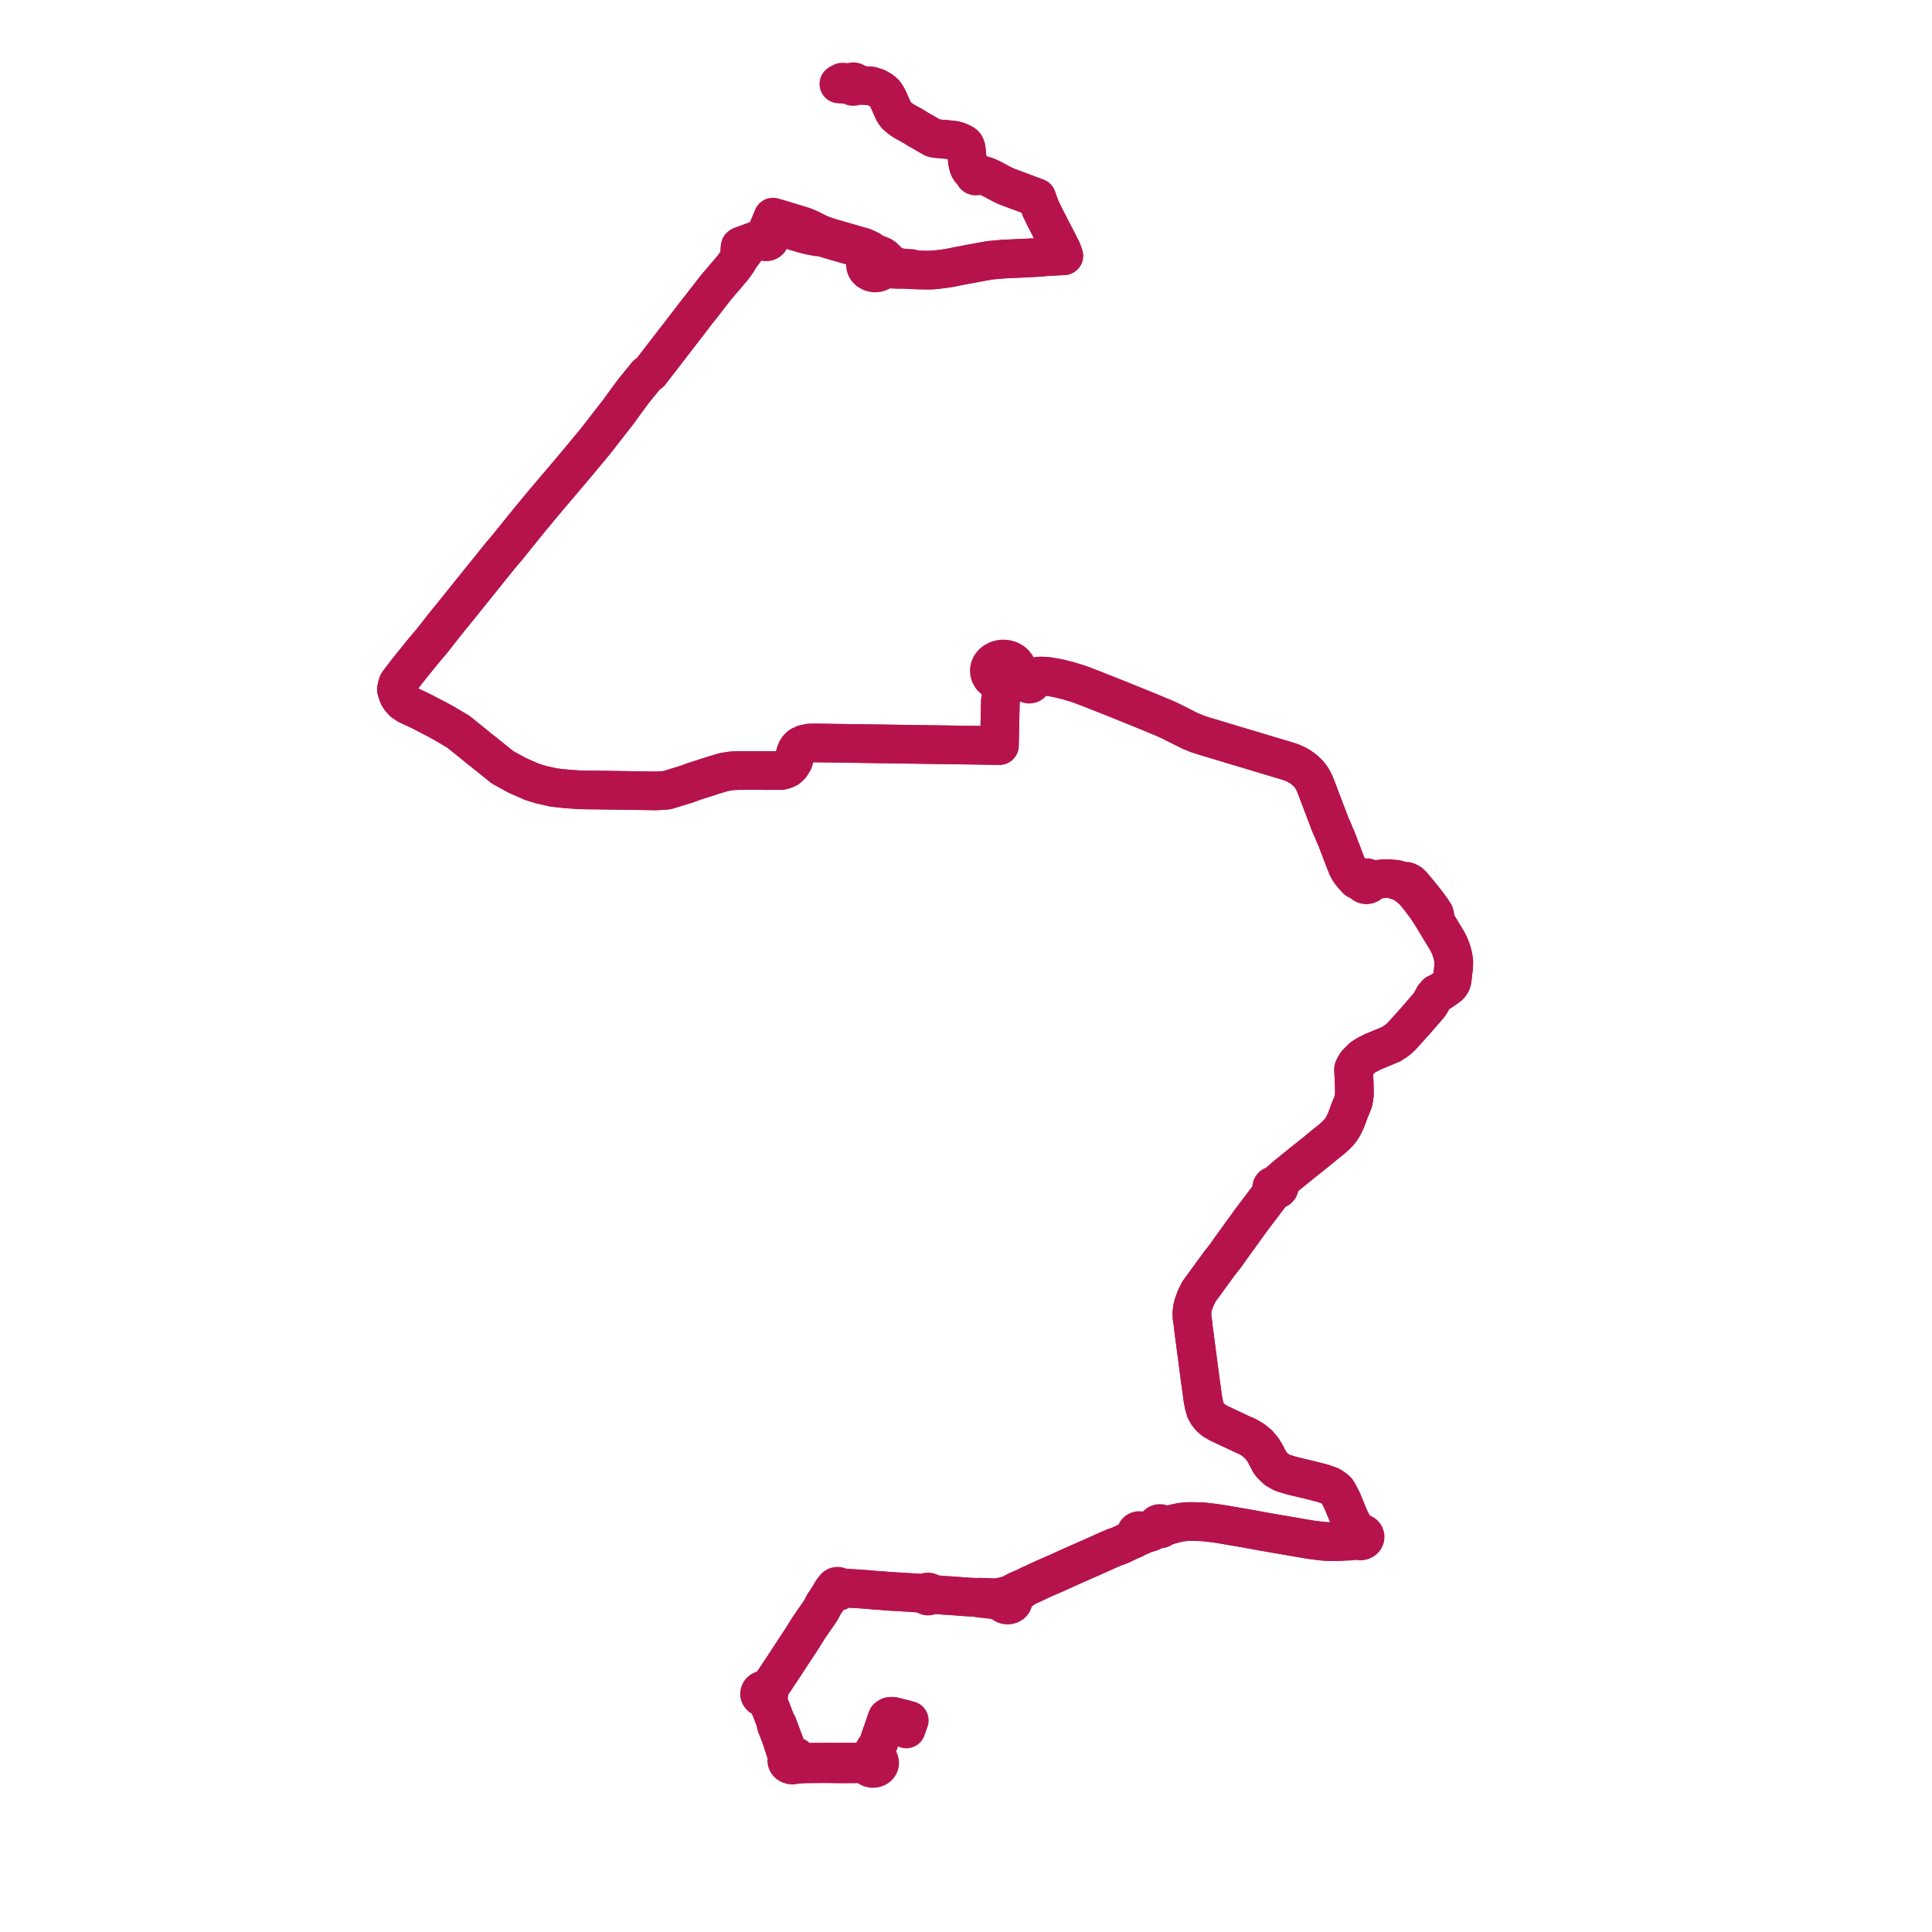     
<svg width="472.61" height="472.61" version="1.1"
     xmlns="http://www.w3.org/2000/svg">

  <title>Plan de ligne</title>
  <desc>Du 2024-08-26 au 9999-01-01</desc>

<path d='M 205.2 20.541 L 207.323 20.678 L 207.787 20.711 L 208.086 20.733 L 208.165 20.899 L 208.28 21.008 L 208.422 21.089 L 208.597 21.14 L 208.78 21.151 L 208.961 21.121 L 209.125 21.052 L 209.252 20.959 L 209.348 20.844 L 209.408 20.712 L 209.731 20.758 L 210.053 20.805 L 211.238 20.899 L 213.175 21.052 L 214.421 21.455 L 215.532 22.07 L 216.358 22.773 L 216.872 23.501 L 217.216 24.114 L 218.592 27.22 L 219.04 27.906 L 219.384 28.317 L 220.456 29.184 L 220.951 29.51 L 221.173 29.648 L 222.072 30.146 L 222.217 30.226 L 223.3 30.825 L 223.599 31.01 L 224.48 31.557 L 227.556 33.326 L 228.035 33.601 L 228.312 33.746 L 228.656 33.845 L 228.915 33.874 L 229.174 33.902 L 230.256 34.005 L 231.115 34.078 L 231.36 34.099 L 232.452 34.199 L 233.022 34.262 L 233.532 34.347 L 234.093 34.497 L 234.658 34.693 L 235.201 34.937 L 235.59 35.145 L 235.785 35.28 L 236.023 35.523 L 236.119 35.714 L 236.264 36.046 L 236.354 36.394 L 236.396 36.755 L 236.503 37.789 L 236.597 38.744 L 236.636 39.362 L 236.827 40.307 L 236.908 40.63 L 237.031 40.985 L 237.174 41.26 L 237.316 41.47 L 237.463 41.673 L 237.656 41.864 L 238.31 42.31 L 238.503 42.441 L 238.396 42.518 L 238.327 42.62 L 238.304 42.736 L 238.33 42.853 L 238.402 42.954 L 238.511 43.028 L 238.638 43.067 L 238.773 43.068 L 238.901 43.032 L 239.009 42.962 L 239.082 42.867 L 239.115 42.757 L 239.101 42.644 L 239.372 42.68 L 240.013 42.767 L 240.825 43.008 L 241.3 43.149 L 242.063 43.495 L 242.505 43.713 L 242.929 43.906 L 243.814 44.389 L 245.008 45.037 L 245.807 45.422 L 246.107 45.566 L 247.461 46.072 L 247.821 46.207 L 248.78 46.565 L 249.657 46.893 L 250.632 47.257 L 251.646 47.637 L 251.988 47.764 L 252.624 48.002 L 253.605 48.369 L 253.694 48.62 L 253.995 49.476 L 254.606 51.08 L 255.365 52.644 L 255.56 53.077 L 256.535 54.949 L 256.863 55.626 L 257.681 57.185 L 257.863 57.533 L 258.318 58.393 L 258.575 58.879 L 258.923 59.572 L 259.139 60.029 L 259.291 60.311 L 259.355 60.454 L 259.806 61.347 L 259.827 61.405 L 260.231 62.571 L 259.257 62.61 L 258.989 62.624 L 256.331 62.765 L 253.349 63.006 L 252.603 63.041 L 246.465 63.335 L 245.237 63.393 L 242.184 63.669 L 240.266 64.007 L 234.486 65.083 L 232.458 65.507 L 230.573 65.789 L 228.485 66.023 L 227.64 66.07 L 226.554 66.074 L 224.223 66.03 L 222.819 65.655 L 221.06 65.575 L 219.881 65.377 L 219.098 65.148 L 218.35 64.785 L 217.825 64.466 L 217.399 64.118 L 216.717 63.439 L 216.279 63.029 L 215.891 62.743 L 215.725 62.622 L 214.467 62.124 L 213.55 61.744 L 212.794 61.178 L 211.875 60.726 L 211.15 60.411 L 209.651 60.009 L 208.255 59.59 L 207.164 59.277 L 206.827 59.18 L 205.412 58.774 L 203.923 58.347 L 203.131 58.131 L 200.86 57.344 L 199.022 56.476 L 198.11 55.993 L 196.523 55.339 L 194.062 54.589 L 191.128 53.694 L 190.228 53.427 L 189.078 53.106 L 188.913 53.51 L 188.817 53.744 L 188.628 54.208 L 188.418 54.723 L 187.971 55.765 L 187.52 57.133 L 187.195 57.576 L 186.892 57.679 L 186.648 57.862 L 186.492 58.102 L 186.441 58.345 L 181.535 60.058 L 181.195 60.21 L 181.056 60.316 L 181.016 60.497 L 180.95 61.108 L 180.933 62.989 L 180.556 63.489 L 180.389 63.925 L 180.042 64.41 L 179.299 65.445 L 179.085 65.695 L 175.144 70.311 L 171.278 75.302 L 170.642 76.069 L 168.009 79.515 L 165.347 82.964 L 158.985 91.204 L 158.213 91.684 L 155.126 95.482 L 153.519 97.621 L 152.195 99.46 L 151.376 100.597 L 145.559 108.069 L 140.145 114.574 L 138.816 116.139 L 134.794 120.873 L 134.276 121.489 L 132.806 123.234 L 129.522 127.185 L 124.205 133.776 L 122.279 136.05 L 113.706 146.714 L 111.22 149.798 L 108.715 152.888 L 107.703 154.183 L 105.708 156.733 L 103.578 159.251 L 100.317 163.281 L 99.631 164.129 L 98.77 165.265 L 97.672 166.713 L 97.369 167.113 L 97.135 167.796 L 96.976 168.691 L 97.285 169.671 L 97.497 170.227 L 97.888 170.865 L 98.623 171.685 L 99.642 172.387 L 101.46 173.233 L 102.952 173.927 L 106.311 175.685 L 106.778 175.906 L 108.849 177.053 L 112.143 179.014 L 116.107 182.202 L 117.088 183.021 L 118.178 183.868 L 119.208 184.696 L 119.57 184.987 L 122.942 187.7 L 126.508 189.659 L 130.079 191.234 L 131.252 191.602 L 132.219 191.905 L 135.396 192.632 L 138.573 192.98 L 141.565 193.189 L 143.502 193.241 L 145.882 193.257 L 160.56 193.467 L 163.153 193.3 L 165.537 192.569 L 167.907 191.842 L 168.47 191.637 L 169.557 191.223 L 174.751 189.562 L 174.989 189.49 L 177.014 188.877 L 178.807 188.583 L 178.894 188.574 L 180.296 188.498 L 181.054 188.492 L 182.803 188.477 L 182.944 188.481 L 183.949 188.482 L 184.5 188.471 L 188.518 188.494 L 191.063 188.493 L 191.918 188.271 L 192.675 187.93 L 192.924 187.72 L 193.43 187.239 L 194.082 186.166 L 194.651 184.115 L 194.774 183.82 L 194.935 183.482 L 195.104 183.184 L 195.237 183.009 L 195.445 182.789 L 195.793 182.471 L 196.675 182.05 L 197.989 181.773 L 199.453 181.737 L 199.801 181.743 L 201.972 181.773 L 204.492 181.81 L 207.571 181.854 L 208.926 181.873 L 210.434 181.895 L 212.161 181.919 L 223.38 182.079 L 225.152 182.104 L 226.846 182.129 L 229.535 182.167 L 233.621 182.225 L 237.035 182.274 L 238.72 182.298 L 239.898 182.315 L 243.553 182.367 L 244.484 182.378 L 244.49 181.994 L 244.507 180.96 L 244.559 178.589 L 244.716 171.438 L 245.007 169.989 L 245.197 169.317 L 245.514 168.684 L 245.759 167.988 L 245.869 167.778 L 246.099 167.424 L 246.321 167.199 L 246.683 166.786 L 247.014 166.663 L 247.329 166.512 L 247.623 166.334 L 249.226 166.256 L 250.169 166.399 L 250.555 166.524 L 250.761 166.578 L 251.09 166.682 L 251.09 166.858 L 251.152 167.026 L 251.271 167.172 L 251.435 167.282 L 251.632 167.347 L 251.837 167.36 L 252.037 167.323 L 252.217 167.24 L 252.339 167.128 L 252.447 166.985 L 252.49 166.84 L 252.488 166.689 L 253.16 165.692 L 253.996 165.42 L 254.265 165.384 L 254.516 165.381 L 255.001 165.383 L 255.828 165.429 L 256.508 165.509 L 257.121 165.602 L 257.565 165.68 L 259.082 165.964 L 259.789 166.129 L 260.057 166.221 L 261.09 166.455 L 262.375 166.843 L 264.086 167.376 L 266.823 168.417 L 267.193 168.558 L 269.746 169.576 L 271.499 170.259 L 272.876 170.81 L 277.092 172.516 L 280.647 173.96 L 282.861 174.872 L 285.125 175.818 L 286.315 176.372 L 287.233 176.833 L 288.902 177.669 L 290.496 178.476 L 291.248 178.846 L 292.032 179.166 L 293.011 179.565 L 294.983 180.186 L 300.832 181.943 L 301.334 182.108 L 304.661 183.084 L 307.447 183.928 L 309.765 184.627 L 310.767 184.926 L 314.749 186.114 L 315.483 186.353 L 316.222 186.619 L 317.032 186.979 L 317.935 187.497 L 318.561 187.923 L 318.73 188.056 L 319.168 188.399 L 319.78 188.974 L 320.335 189.566 L 320.816 190.212 L 321.113 190.737 L 321.251 190.954 L 321.535 191.556 L 321.955 192.574 L 323.012 195.352 L 325.317 201.426 L 325.389 201.601 L 325.414 201.667 L 325.435 201.721 L 325.436 201.724 L 325.715 202.359 L 325.863 202.694 L 326.26 203.593 L 326.463 204.136 L 327.057 205.494 L 327.203 205.884 L 327.731 207.273 L 328.291 208.732 L 328.717 209.878 L 329.222 211.159 L 329.557 212.006 L 329.9 212.652 L 330.277 213.254 L 330.89 214.044 L 331.622 214.839 L 331.847 215.154 L 332.06 215.286 L 332.345 215.39 L 332.644 215.506 L 332.857 215.637 L 333.265 215.873 L 333.407 216.091 L 333.616 216.268 L 333.834 216.373 L 334.074 216.433 L 334.326 216.443 L 334.572 216.403 L 334.8 216.315 L 334.997 216.185 L 335.166 215.997 L 335.27 215.777 L 335.619 215.629 L 336.043 215.496 L 336.609 215.215 L 336.815 215.186 L 337.421 215.073 L 337.99 214.997 L 338.848 214.935 L 339.457 214.923 L 340.01 214.968 L 340.56 215.034 L 341.153 215.235 L 342 215.48 L 342.544 215.691 L 343.525 216.163 L 344.106 216.553 L 344.505 216.861 L 345.006 217.3 L 345.638 217.775 L 347.406 219.949 L 348.497 221.409 L 349.092 222.206 L 350.039 223.678 L 350.751 224.773 L 351.246 225.59 L 352.465 227.602 L 353.977 230.097 L 354.6 231.316 L 354.999 232.364 L 355.365 233.557 L 355.542 234.545 L 355.634 235.426 L 355.582 236.674 L 355.418 237.99 L 355.243 239.598 L 355.209 239.765 L 355.045 240.326 L 354.717 240.86 L 354.346 241.243 L 353.658 241.726 L 352.962 242.215 L 352.509 242.532 L 352.23 242.708 L 351.416 243.059 L 350.779 243.795 L 350.203 244.862 L 349.942 245.349 L 349.559 245.908 L 349.366 246.13 L 346.979 248.888 L 346.398 249.56 L 345.315 250.764 L 343.666 252.599 L 342.777 253.588 L 341.699 254.525 L 340.315 255.429 L 337.243 256.705 L 335.869 257.276 L 334.548 257.94 L 334.29 258.07 L 333.233 258.768 L 332.556 259.445 L 331.895 260.106 L 331.439 260.849 L 331.333 261.032 L 331.132 261.462 L 331.11 261.604 L 331.139 262.178 L 331.155 262.688 L 331.215 263.501 L 331.221 263.708 L 331.233 264.143 L 331.231 264.458 L 331.269 264.913 L 331.273 265.039 L 331.276 265.173 L 331.302 266.236 L 331.314 267.693 L 331.211 268.567 L 331.046 269.471 L 330.713 270.281 L 330.483 270.841 L 330.124 271.719 L 330.079 271.83 L 330.026 271.973 L 329.919 272.283 L 329.68 272.935 L 329.456 273.541 L 329.36 273.802 L 329.254 274.068 L 329.179 274.22 L 328.837 274.935 L 328.431 275.751 L 328.267 275.979 L 328.093 276.232 L 327.77 276.707 L 326.855 277.667 L 325.853 278.593 L 325.54 278.843 L 323.91 280.145 L 323.373 280.578 L 323.267 280.672 L 322.778 281.078 L 321.671 281.996 L 320.134 283.217 L 319.57 283.666 L 319.085 284.047 L 315.632 286.836 L 314.406 287.827 L 313.246 288.879 L 312.695 289.268 L 312.087 289.767 L 311.257 290.132 L 311.106 290.335 L 311.063 290.566 L 311.093 290.8 L 311.203 290.963 L 311.034 291.862 L 310.191 293.008 L 309.216 294.293 L 307.439 296.636 L 306.162 298.319 L 300.88 305.631 L 300.21 306.606 L 299.705 307.284 L 299.181 307.975 L 298.47 308.838 L 297.997 309.489 L 297.32 310.418 L 296.554 311.467 L 295.902 312.362 L 295.361 313.103 L 295.318 313.162 L 293.269 315.971 L 292.494 317.551 L 291.848 319.327 L 291.668 320.252 L 291.573 321.147 L 291.585 321.698 L 291.611 322.448 L 291.676 322.834 L 291.806 323.601 L 291.921 324.713 L 292.185 326.729 L 293.458 336.414 L 293.616 337.621 L 293.763 338.611 L 293.796 338.852 L 293.816 339.002 L 294.276 342.398 L 294.58 343.89 L 294.909 345.003 L 295.454 345.964 L 296.087 346.724 L 296.952 347.465 L 298.125 348.149 L 302.518 350.217 L 303.678 350.763 L 305.055 351.365 L 306.467 352.175 L 307.816 353.268 L 308.84 354.477 L 309.644 355.811 L 310.599 357.684 L 310.793 357.986 L 311.133 358.38 L 311.413 358.643 L 312.301 359.483 L 313.668 360.258 L 315.598 360.864 L 316.879 361.193 L 319.754 361.882 L 321.023 362.193 L 323.558 362.836 L 325.282 363.447 L 325.562 363.576 L 326.077 363.95 L 326.515 364.23 L 326.99 364.652 L 327.216 364.972 L 327.482 365.49 L 327.939 366.342 L 328.139 366.716 L 328.26 366.94 L 328.321 367.089 L 329.142 369.082 L 329.428 369.776 L 330.136 371.495 L 330.483 372.82 L 330.667 373.467 L 330.715 373.639 L 330.959 374.222 L 331.615 375.643 L 330.882 376.417 L 330.431 376.561 L 330.042 376.668 L 326.48 377.128 L 325.033 377.107 L 323.731 377.027 L 322.075 376.829 L 321.408 376.749 L 320.527 376.631 L 319.711 376.489 L 319.215 376.408 L 308.742 374.601 L 306.66 374.209 L 305.795 374.064 L 305.066 373.915 L 298.496 372.798 L 297.318 372.627 L 297.01 372.583 L 294.477 372.288 L 292.584 372.221 L 291.939 372.198 L 290.495 372.211 L 288.921 372.363 L 287.276 372.705 L 285.306 373.286 L 284.529 373.42 L 284.522 373.231 L 284.451 373.051 L 284.325 372.895 L 284.151 372.774 L 283.947 372.698 L 283.727 372.673 L 283.506 372.699 L 283.303 372.775 L 283.106 372.919 L 282.975 373.11 L 282.923 373.325 L 281.811 373.98 L 280.932 374.404 L 280.266 374.572 L 279.325 374.65 L 279.129 374.508 L 278.89 374.425 L 278.632 374.409 L 278.381 374.462 L 278.171 374.572 L 278.009 374.73 L 277.913 374.922 L 277.89 375.13 L 277.943 375.333 L 278.068 375.514 L 278.252 375.654 L 278.062 376.016 L 277.545 376.391 L 275.81 377.154 L 274.34 377.872 L 273.713 378.131 L 273.23 378.294 L 272.746 378.463 L 272.552 378.532 L 271.871 378.835 L 271.524 378.987 L 271.098 379.158 L 268.554 380.311 L 267.745 380.662 L 267.376 380.837 L 267.053 380.981 L 266.744 381.116 L 263.807 382.4 L 263.017 382.752 L 261.392 383.479 L 260.552 383.853 L 259.78 384.209 L 259.332 384.415 L 258.598 384.753 L 257.96 385.033 L 255.335 386.166 L 254.278 386.658 L 253.604 386.977 L 253.182 387.178 L 252.131 387.653 L 251.634 387.883 L 250.691 388.348 L 249.179 388.966 L 248.058 389.515 L 247.587 389.865 L 247.322 390.092 L 246.996 390.348 L 246.672 390.278 L 246.338 390.273 L 245.965 390.348 L 245.63 390.504 L 243.671 390.821 L 239.588 390.687 L 239.039 390.766 L 236.231 390.629 L 235.001 390.527 L 234.654 390.501 L 232.999 390.378 L 232.168 390.322 L 231.058 390.262 L 229.108 390.092 L 228.559 390.031 L 228.359 390.018 L 227.611 389.972 L 227.605 389.85 L 227.564 389.733 L 227.491 389.628 L 227.39 389.54 L 227.257 389.466 L 227.078 389.43 L 226.88 389.437 L 226.697 389.499 L 226.547 389.607 L 226.447 389.749 L 226.406 389.911 L 225.245 389.757 L 224.658 389.704 L 222.283 389.544 L 221.331 389.487 L 218.237 389.304 L 217.705 389.272 L 217.364 389.253 L 215.777 389.114 L 213.922 388.989 L 213.619 388.962 L 211.899 388.807 L 209.149 388.63 L 206.411 388.453 L 205.827 388.419 L 205.629 388.487 L 205.521 388.302 L 205.35 388.154 L 205.132 388.059 L 204.889 388.025 L 204.646 388.057 L 204.427 388.151 L 204.282 388.266 L 204.177 388.408 L 204.119 388.568 L 204.112 388.735 L 203.712 388.961 L 203.202 389.784 L 203.131 390.057 L 203.046 390.177 L 201.926 391.902 L 201.579 392.391 L 200.834 393.845 L 197.648 398.48 L 196.461 400.416 L 192.529 406.417 L 191.685 407.705 L 191.2 408.44 L 190.475 409.513 L 189.757 410.616 L 188.678 412.187 L 188.482 412.413 L 187.994 413.073 L 187.724 413.381 L 187.692 413.435 L 187.625 413.543 L 187.319 413.415 L 186.982 413.368 L 186.643 413.403 L 186.331 413.52 L 186.073 413.707 L 185.891 413.95 L 185.8 414.225 L 185.809 414.512 L 185.916 414.784 L 186.127 415.03 L 186.419 415.21 L 186.761 415.307 L 187.03 415.477 L 187.446 415.869 L 188.218 417.136 L 189.349 420.044 L 189.626 420.758 L 189.718 421.011 L 189.871 421.446 L 189.847 421.941 L 190.993 424.884 L 191.775 427.271 L 191.975 427.891 L 192.045 428.087 L 192.19 428.521 L 192.431 429.243 L 192.542 429.805 L 192.562 429.878 L 192.589 430.134 L 192.457 430.468 L 192.457 430.786 L 192.579 431.126 L 192.817 431.42 L 193.15 431.639 L 193.547 431.763 L 193.971 431.78 L 194.274 431.724 L 194.556 431.612 L 195.202 431.597 L 196.923 431.509 L 201.753 431.451 L 205.036 431.503 L 206.602 431.512 L 210.415 431.487 L 211.102 431.62 L 211.647 431.847 L 212.186 431.992 L 212.498 432.289 L 212.899 432.5 L 213.414 432.61 L 213.944 432.578 L 214.434 432.404 L 214.75 432.186 L 214.992 431.909 L 215.144 431.59 L 215.195 431.187 L 215.104 430.789 L 214.921 430.479 L 214.512 430.128 L 214.052 429.935 L 214.061 429.375 L 214.1 428.911 L 214.385 427.957 L 214.623 427.189 L 214.714 426.945 L 214.925 426.381 L 215.078 425.941 L 215.174 425.659 L 215.265 425.394 L 216.939 420.523 L 217.074 420.234 L 217.246 420.117 L 217.468 419.968 L 217.692 419.88 L 217.943 419.858 L 218.41 419.84 L 219.5 420.112 L 220.543 420.373 L 220.965 420.477 L 222.434 420.845 L 221.94 422.252 L 221.782 422.704 L 221.775 422.725 L 221.766 422.75 L 221.698 422.945' fill='transparent' stroke='#b6134c' stroke-linecap='round' stroke-linejoin='round' stroke-width='9.452'/><path d='M 220.397 422.205 L 220.598 421.636 L 220.965 420.477 L 220.543 420.373 L 218.41 419.84 L 217.943 419.858 L 217.692 419.88 L 217.468 419.968 L 217.246 420.117 L 217.074 420.234 L 216.939 420.523 L 215.265 425.394 L 215.174 425.659 L 215.078 425.941 L 214.925 426.381 L 214.714 426.945 L 214.623 427.189 L 214.05 427.819 L 213.747 428.334 L 213.178 429.345 L 212.953 429.703 L 212.852 430.007 L 212.479 430.213 L 212.187 430.495 L 211.276 430.845 L 210.479 431.036 L 206.801 431.029 L 205.967 431.028 L 205.033 431.043 L 203.348 431.027 L 196.851 431.062 L 196.127 430.832 L 195.698 430.605 L 195.627 430.556 L 195.129 430.237 L 194.958 429.961 L 194.705 429.732 L 194.389 429.569 L 194.033 429.482 L 193.72 429.484 L 193.489 429.309 L 193.058 428.936 L 192.685 428.417 L 192.439 427.786 L 192.21 427.186 L 190.212 421.843 L 189.871 421.446 L 189.718 421.011 L 189.626 420.758 L 189.349 420.044 L 188.218 417.136 L 187.874 415.728 L 187.804 415.465 L 187.753 415.272 L 187.761 415.246 L 187.711 415.09 L 187.943 414.865 L 188.085 414.594 L 188.122 414.298 L 188.052 414.008 L 187.881 413.748 L 187.625 413.543 L 187.692 413.435 L 187.724 413.381 L 187.994 413.073 L 188.482 412.413 L 188.678 412.187 L 189.757 410.616 L 190.475 409.513 L 191.2 408.44 L 191.685 407.705 L 196.461 400.416 L 197.382 398.914 L 197.648 398.48 L 200.834 393.845 L 201.579 392.391 L 201.926 391.902 L 203.046 390.177 L 203.131 390.057 L 203.536 389.95 L 204.36 389.454 L 204.778 389.321 L 205.043 389.314 L 205.283 389.236 L 205.479 389.097 L 205.61 388.912 L 205.662 388.701 L 205.629 388.487 L 205.827 388.419 L 206.411 388.453 L 210.014 388.685 L 211.899 388.807 L 213.619 388.962 L 213.922 388.989 L 215.777 389.114 L 217.364 389.253 L 217.705 389.272 L 218.237 389.304 L 221.331 389.487 L 222.283 389.544 L 224.658 389.704 L 225.245 389.757 L 226.406 389.911 L 226.427 390.065 L 226.501 390.206 L 226.624 390.321 L 226.782 390.4 L 226.961 390.436 L 227.145 390.424 L 227.288 390.381 L 227.413 390.308 L 227.512 390.211 L 227.58 390.096 L 227.611 389.972 L 228.359 390.018 L 228.559 390.031 L 229.108 390.092 L 231.058 390.262 L 232.168 390.322 L 232.999 390.378 L 234.654 390.501 L 235.001 390.527 L 236.231 390.629 L 239.039 390.766 L 239.613 390.952 L 243.406 391.38 L 244.941 391.941 L 245.255 392.053 L 245.426 392.248 L 245.64 392.411 L 245.889 392.535 L 246.164 392.612 L 246.609 392.637 L 247.041 392.545 L 247.418 392.345 L 247.701 392.057 L 247.842 391.782 L 247.897 391.487 L 247.861 391.189 L 247.745 390.918 L 247.864 390.711 L 248.164 390.261 L 248.313 390.112 L 248.588 389.852 L 248.867 389.62 L 249.383 389.258 L 250.284 388.706 L 250.691 388.348 L 251.634 387.883 L 252.131 387.653 L 253.182 387.178 L 253.604 386.977 L 254.278 386.658 L 255.335 386.166 L 257.96 385.033 L 258.598 384.753 L 259.332 384.415 L 259.78 384.209 L 260.552 383.853 L 261.392 383.479 L 263.017 382.752 L 263.807 382.4 L 266.744 381.116 L 267.053 380.981 L 267.376 380.837 L 267.745 380.662 L 268.554 380.311 L 271.098 379.158 L 271.524 378.987 L 271.871 378.835 L 272.552 378.532 L 272.746 378.463 L 273.23 378.294 L 273.713 378.131 L 274.34 377.872 L 275.81 377.154 L 277.545 376.391 L 278.062 376.016 L 278.252 375.654 L 278.496 375.746 L 278.764 375.766 L 279.024 375.712 L 279.25 375.591 L 279.415 375.413 L 279.503 375.201 L 280.604 375.094 L 281.696 374.733 L 282.533 374.247 L 283.215 373.869 L 283.406 373.967 L 283.621 374.017 L 283.844 374.016 L 284.059 373.964 L 284.289 373.833 L 284.452 373.644 L 284.529 373.42 L 285.306 373.286 L 287.276 372.705 L 288.921 372.363 L 290.495 372.211 L 291.939 372.198 L 293.671 372.26 L 294.477 372.288 L 297.01 372.583 L 297.318 372.627 L 298.496 372.798 L 305.066 373.915 L 305.795 374.064 L 306.66 374.209 L 308.742 374.601 L 319.215 376.408 L 319.711 376.489 L 320.527 376.631 L 321.408 376.749 L 323.731 377.027 L 325.033 377.107 L 326.48 377.128 L 326.775 377.126 L 327.886 377.12 L 329.667 377.032 L 331.055 376.914 L 331.231 376.899 L 332.074 376.794 L 332.436 376.934 L 332.833 376.967 L 333.221 376.889 L 333.557 376.708 L 333.795 376.459 L 333.927 376.159 L 333.94 375.84 L 333.833 375.533 L 333.668 375.319 L 333.444 375.146 L 333.175 375.025 L 332.879 374.966 L 332.139 374.398 L 331.604 373.979 L 331.239 373.449 L 330.136 371.495 L 329.428 369.776 L 329.142 369.082 L 328.321 367.089 L 328.26 366.94 L 328.139 366.716 L 327.939 366.342 L 327.482 365.49 L 327.216 364.972 L 326.99 364.652 L 326.515 364.23 L 326.077 363.95 L 325.562 363.576 L 325.282 363.447 L 323.558 362.836 L 321.023 362.193 L 319.754 361.882 L 316.879 361.193 L 315.598 360.864 L 313.668 360.258 L 312.301 359.483 L 311.413 358.643 L 311.133 358.38 L 310.793 357.986 L 310.599 357.684 L 309.644 355.811 L 308.84 354.477 L 307.816 353.268 L 306.467 352.175 L 305.055 351.365 L 303.678 350.763 L 302.518 350.217 L 298.125 348.149 L 296.952 347.465 L 296.087 346.724 L 295.454 345.964 L 294.909 345.003 L 294.58 343.89 L 294.276 342.398 L 293.816 339.002 L 293.796 338.852 L 293.763 338.611 L 293.616 337.621 L 293.458 336.414 L 292.424 328.542 L 292.185 326.729 L 291.921 324.713 L 291.806 323.601 L 291.676 322.834 L 291.611 322.448 L 291.585 321.698 L 291.573 321.147 L 291.668 320.252 L 291.848 319.327 L 292.494 317.551 L 293.269 315.971 L 295.318 313.162 L 295.361 313.103 L 295.902 312.362 L 296.554 311.467 L 297.32 310.418 L 297.997 309.489 L 298.47 308.838 L 299.181 307.975 L 299.705 307.284 L 300.21 306.606 L 300.88 305.631 L 305.36 299.429 L 306.162 298.319 L 309.216 294.293 L 310.191 293.008 L 311.034 291.862 L 311.857 291.148 L 312.191 291.037 L 312.453 290.93 L 312.676 290.848 L 312.885 290.613 L 312.956 290.379 L 312.931 290.19 L 312.834 289.975 L 313.037 289.402 L 313.246 288.879 L 314.406 287.827 L 319.085 284.047 L 319.57 283.666 L 320.134 283.217 L 321.671 281.996 L 322.778 281.078 L 323.267 280.672 L 323.373 280.578 L 323.91 280.145 L 325.54 278.843 L 325.853 278.593 L 326.855 277.667 L 327.77 276.707 L 328.093 276.232 L 328.267 275.979 L 328.431 275.751 L 328.837 274.935 L 329.179 274.22 L 329.254 274.068 L 329.36 273.802 L 329.456 273.541 L 329.68 272.935 L 329.919 272.283 L 330.026 271.973 L 330.079 271.83 L 330.124 271.719 L 330.713 270.281 L 331.046 269.471 L 331.211 268.567 L 331.314 267.693 L 331.302 266.236 L 331.276 265.173 L 331.273 265.039 L 331.269 264.913 L 331.231 264.458 L 331.233 264.143 L 331.221 263.708 L 331.215 263.501 L 331.155 262.688 L 331.139 262.178 L 331.11 261.604 L 331.132 261.462 L 331.333 261.032 L 331.439 260.849 L 331.895 260.106 L 332.556 259.445 L 333.233 258.768 L 334.29 258.07 L 334.548 257.94 L 335.869 257.276 L 337.243 256.705 L 340.315 255.429 L 341.699 254.525 L 342.777 253.588 L 343.666 252.599 L 345.315 250.764 L 346.398 249.56 L 349.007 246.545 L 349.366 246.13 L 349.559 245.908 L 349.942 245.349 L 350.203 244.862 L 350.779 243.795 L 351.416 243.059 L 352.23 242.708 L 352.509 242.532 L 352.962 242.215 L 353.658 241.726 L 354.346 241.243 L 354.717 240.86 L 355.045 240.326 L 355.209 239.765 L 355.243 239.598 L 355.418 237.99 L 355.582 236.674 L 355.634 235.426 L 355.542 234.545 L 355.365 233.557 L 354.999 232.364 L 354.6 231.316 L 353.977 230.097 L 351.246 225.59 L 350.751 224.773 L 351.022 224.018 L 350.887 223.51 L 350.139 222.369 L 349.533 221.548 L 348.716 220.457 L 348.05 219.617 L 347.114 218.464 L 345.541 216.577 L 344.917 215.974 L 344.287 215.642 L 344.027 215.562 L 343.909 215.739 L 343.766 215.901 L 343.101 215.57 L 342.505 215.342 L 341.93 215.171 L 341.24 215.031 L 340.56 215.034 L 340.01 214.968 L 339.457 214.923 L 338.848 214.935 L 337.99 214.997 L 337.421 215.073 L 336.815 215.186 L 336.609 215.215 L 335.951 215.155 L 335.587 215.139 L 335.152 215.114 L 334.968 214.923 L 334.729 214.782 L 334.452 214.702 L 334.164 214.688 L 333.883 214.741 L 333.629 214.856 L 333.422 215.023 L 332.742 215.098 L 332.408 215.082 L 332.03 214.972 L 331.622 214.839 L 330.89 214.044 L 330.277 213.254 L 329.9 212.652 L 329.557 212.006 L 329.222 211.159 L 328.717 209.878 L 328.291 208.732 L 327.838 207.552 L 327.731 207.273 L 327.203 205.884 L 327.057 205.494 L 326.463 204.136 L 326.26 203.593 L 325.863 202.694 L 325.715 202.359 L 325.436 201.724 L 325.435 201.721 L 325.414 201.667 L 325.389 201.601 L 325.317 201.426 L 323.012 195.352 L 321.955 192.574 L 321.535 191.556 L 321.251 190.954 L 321.113 190.737 L 320.816 190.212 L 320.335 189.566 L 319.78 188.974 L 319.168 188.399 L 318.561 187.923 L 317.935 187.497 L 317.032 186.979 L 316.222 186.619 L 315.483 186.353 L 314.749 186.114 L 310.767 184.926 L 309.765 184.627 L 307.447 183.928 L 304.661 183.084 L 301.334 182.108 L 300.832 181.943 L 294.983 180.186 L 293.011 179.565 L 292.032 179.166 L 291.248 178.846 L 290.496 178.476 L 288.902 177.669 L 287.233 176.833 L 286.315 176.372 L 285.125 175.818 L 282.861 174.872 L 280.647 173.96 L 278.393 173.045 L 277.092 172.516 L 272.876 170.81 L 271.499 170.259 L 269.746 169.576 L 267.193 168.558 L 266.823 168.417 L 264.086 167.376 L 262.375 166.843 L 261.09 166.455 L 260.057 166.221 L 259.789 166.129 L 259.082 165.964 L 257.565 165.68 L 257.121 165.602 L 256.508 165.509 L 255.828 165.429 L 255.001 165.383 L 254.516 165.381 L 254.265 165.384 L 253.996 165.42 L 253.16 165.692 L 252.347 166.045 L 251.985 166.202 L 251.781 166.179 L 251.578 166.206 L 251.392 166.28 L 250.735 166.083 L 250.39 165.96 L 249.997 165.763 L 249.711 165.515 L 249.263 164.969 L 248.87 164.511 L 248.905 163.962 L 248.815 163.418 L 248.558 162.818 L 248.15 162.28 L 247.611 161.829 L 246.966 161.489 L 246.184 161.262 L 245.358 161.199 L 244.615 161.285 L 243.911 161.504 L 243.281 161.844 L 242.753 162.291 L 242.354 162.822 L 242.127 163.326 L 242.017 163.856 L 242.042 164.502 L 242.237 165.127 L 242.594 165.699 L 243.192 166.265 L 243.943 166.681 L 244.405 167.279 L 244.817 167.768 L 244.954 168.033 L 245.119 168.536 L 245.197 169.317 L 245.007 169.989 L 244.716 171.438 L 244.559 178.589 L 244.507 180.96 L 244.49 181.994 L 244.484 182.378 L 243.553 182.367 L 240.694 182.326 L 239.898 182.315 L 238.72 182.298 L 237.035 182.274 L 233.621 182.225 L 229.535 182.167 L 226.846 182.129 L 225.152 182.104 L 223.38 182.079 L 210.434 181.895 L 208.926 181.873 L 207.571 181.854 L 204.492 181.81 L 201.972 181.773 L 199.801 181.743 L 199.453 181.737 L 197.989 181.773 L 196.675 182.05 L 195.793 182.471 L 195.445 182.789 L 195.237 183.009 L 195.104 183.184 L 194.935 183.482 L 194.774 183.82 L 194.651 184.115 L 194.082 186.166 L 193.43 187.239 L 192.924 187.72 L 192.675 187.93 L 191.918 188.271 L 191.063 188.493 L 188.518 188.494 L 184.5 188.471 L 183.949 188.482 L 182.944 188.481 L 182.803 188.477 L 181.054 188.492 L 180.296 188.498 L 178.894 188.574 L 178.807 188.583 L 177.014 188.877 L 174.989 189.49 L 174.751 189.562 L 169.557 191.223 L 168.47 191.637 L 167.907 191.842 L 163.153 193.3 L 160.56 193.467 L 152.022 193.345 L 145.882 193.257 L 143.502 193.241 L 141.565 193.189 L 138.573 192.98 L 135.396 192.632 L 132.219 191.905 L 131.252 191.602 L 130.079 191.234 L 126.508 189.659 L 122.942 187.7 L 119.57 184.987 L 119.208 184.696 L 118.178 183.868 L 117.088 183.021 L 116.107 182.202 L 112.143 179.014 L 108.849 177.053 L 106.778 175.906 L 106.311 175.685 L 102.952 173.927 L 101.232 173.127 L 99.642 172.387 L 98.623 171.685 L 97.888 170.865 L 97.497 170.227 L 97.285 169.671 L 96.976 168.691 L 97.135 167.796 L 97.369 167.113 L 97.672 166.713 L 98.77 165.265 L 99.631 164.129 L 100.317 163.281 L 103.578 159.251 L 105.708 156.733 L 108.715 152.888 L 111.22 149.798 L 113.706 146.714 L 122.279 136.05 L 124.205 133.776 L 129.522 127.185 L 132.806 123.234 L 134.276 121.489 L 134.794 120.873 L 140.145 114.574 L 143.479 110.568 L 145.559 108.069 L 151.376 100.597 L 153.519 97.621 L 155.126 95.482 L 158.213 91.684 L 158.985 91.204 L 168.009 79.515 L 170.642 76.069 L 171.278 75.302 L 175.144 70.311 L 179.299 65.445 L 180.042 64.41 L 180.389 63.925 L 180.556 63.489 L 181.895 61.715 L 182.68 60.635 L 183.405 59.742 L 183.742 59.327 L 183.787 59.272 L 186.441 58.345 L 186.481 58.59 L 186.618 58.824 L 186.839 59.01 L 187.119 59.126 L 187.353 59.16 L 187.59 59.145 L 187.815 59.082 L 188.015 58.974 L 188.177 58.829 L 188.319 58.586 L 188.357 58.317 L 188.286 58.053 L 188.113 57.824 L 188.518 56.898 L 189.442 55.165 L 189.5 55.009 L 190.422 55.388 L 191.245 55.566 L 194.433 56.586 L 196.799 57.284 L 198.264 57.637 L 199.924 57.955 L 200.48 57.871 L 203.14 58.658 L 203.878 58.876 L 205.312 59.29 L 206.718 59.697 L 207.132 59.816 L 208.149 60.11 L 210.354 60.758 L 210.758 60.954 L 211.109 61.183 L 211.365 61.402 L 211.582 61.601 L 211.775 61.836 L 211.894 62.023 L 212.077 62.367 L 212.228 62.712 L 212.295 63.08 L 212.365 63.409 L 212.037 63.772 L 211.817 64.188 L 211.714 64.636 L 211.736 65.09 L 211.872 65.512 L 212.114 65.898 L 212.451 66.232 L 213.126 66.609 L 213.914 66.775 L 214.723 66.71 L 215.459 66.421 L 216.036 65.943 L 217.312 65.766 L 219.342 65.917 L 221.472 65.934 L 224.223 66.03 L 226.554 66.074 L 227.64 66.07 L 228.485 66.023 L 230.573 65.789 L 232.458 65.507 L 234.486 65.083 L 240.266 64.007 L 242.184 63.669 L 245.237 63.393 L 252.603 63.041 L 253.349 63.006 L 256.331 62.765 L 258.989 62.624 L 259.257 62.61 L 260.231 62.571 L 259.827 61.405 L 259.806 61.347 L 259.355 60.454 L 259.291 60.311 L 259.139 60.029 L 258.923 59.572 L 258.575 58.879 L 258.318 58.393 L 257.863 57.533 L 257.681 57.185 L 257.195 56.258 L 256.863 55.626 L 256.535 54.949 L 255.56 53.077 L 255.365 52.644 L 254.606 51.08 L 253.995 49.476 L 253.694 48.62 L 253.605 48.369 L 252.624 48.002 L 251.988 47.764 L 251.646 47.637 L 251.038 47.409 L 250.632 47.257 L 249.657 46.893 L 248.78 46.565 L 247.821 46.207 L 247.461 46.072 L 246.107 45.566 L 245.807 45.422 L 245.008 45.037 L 243.814 44.389 L 242.929 43.906 L 242.505 43.713 L 242.063 43.495 L 241.3 43.149 L 240.825 43.008 L 240.013 42.767 L 239.372 42.68 L 239.101 42.644 L 239.051 42.55 L 238.969 42.472 L 238.862 42.419 L 238.742 42.394 L 238.618 42.402 L 238.503 42.441 L 238.31 42.31 L 237.656 41.864 L 237.463 41.673 L 237.316 41.47 L 237.174 41.26 L 237.031 40.985 L 236.908 40.63 L 236.827 40.307 L 236.636 39.362 L 236.597 38.744 L 236.503 37.789 L 236.396 36.755 L 236.354 36.394 L 236.264 36.046 L 236.119 35.714 L 236.023 35.523 L 235.785 35.28 L 235.59 35.145 L 235.201 34.937 L 234.658 34.693 L 234.093 34.497 L 233.532 34.347 L 233.022 34.262 L 232.452 34.199 L 231.36 34.099 L 231.115 34.078 L 230.256 34.005 L 229.174 33.902 L 228.915 33.874 L 228.656 33.845 L 228.312 33.746 L 228.035 33.601 L 227.556 33.326 L 225.654 32.232 L 224.48 31.557 L 223.599 31.01 L 223.3 30.825 L 222.217 30.226 L 222.072 30.146 L 221.173 29.648 L 220.951 29.51 L 220.456 29.184 L 219.384 28.317 L 219.04 27.906 L 218.592 27.22 L 217.216 24.114 L 216.872 23.501 L 216.358 22.773 L 215.532 22.07 L 214.421 21.455 L 213.175 21.052 L 210.053 20.805 L 209.731 20.758 L 209.408 20.712 L 209.425 20.519 L 209.364 20.331 L 209.233 20.171 L 209.046 20.057 L 208.824 20 L 208.62 20.004 L 208.425 20.057 L 208.258 20.156 L 208.152 20.255 L 207.434 20.185 L 206.289 20.103 L 206.043 20.089' fill='transparent' stroke='#b6134c' stroke-linecap='round' stroke-linejoin='round' stroke-width='9.452'/>
</svg>
